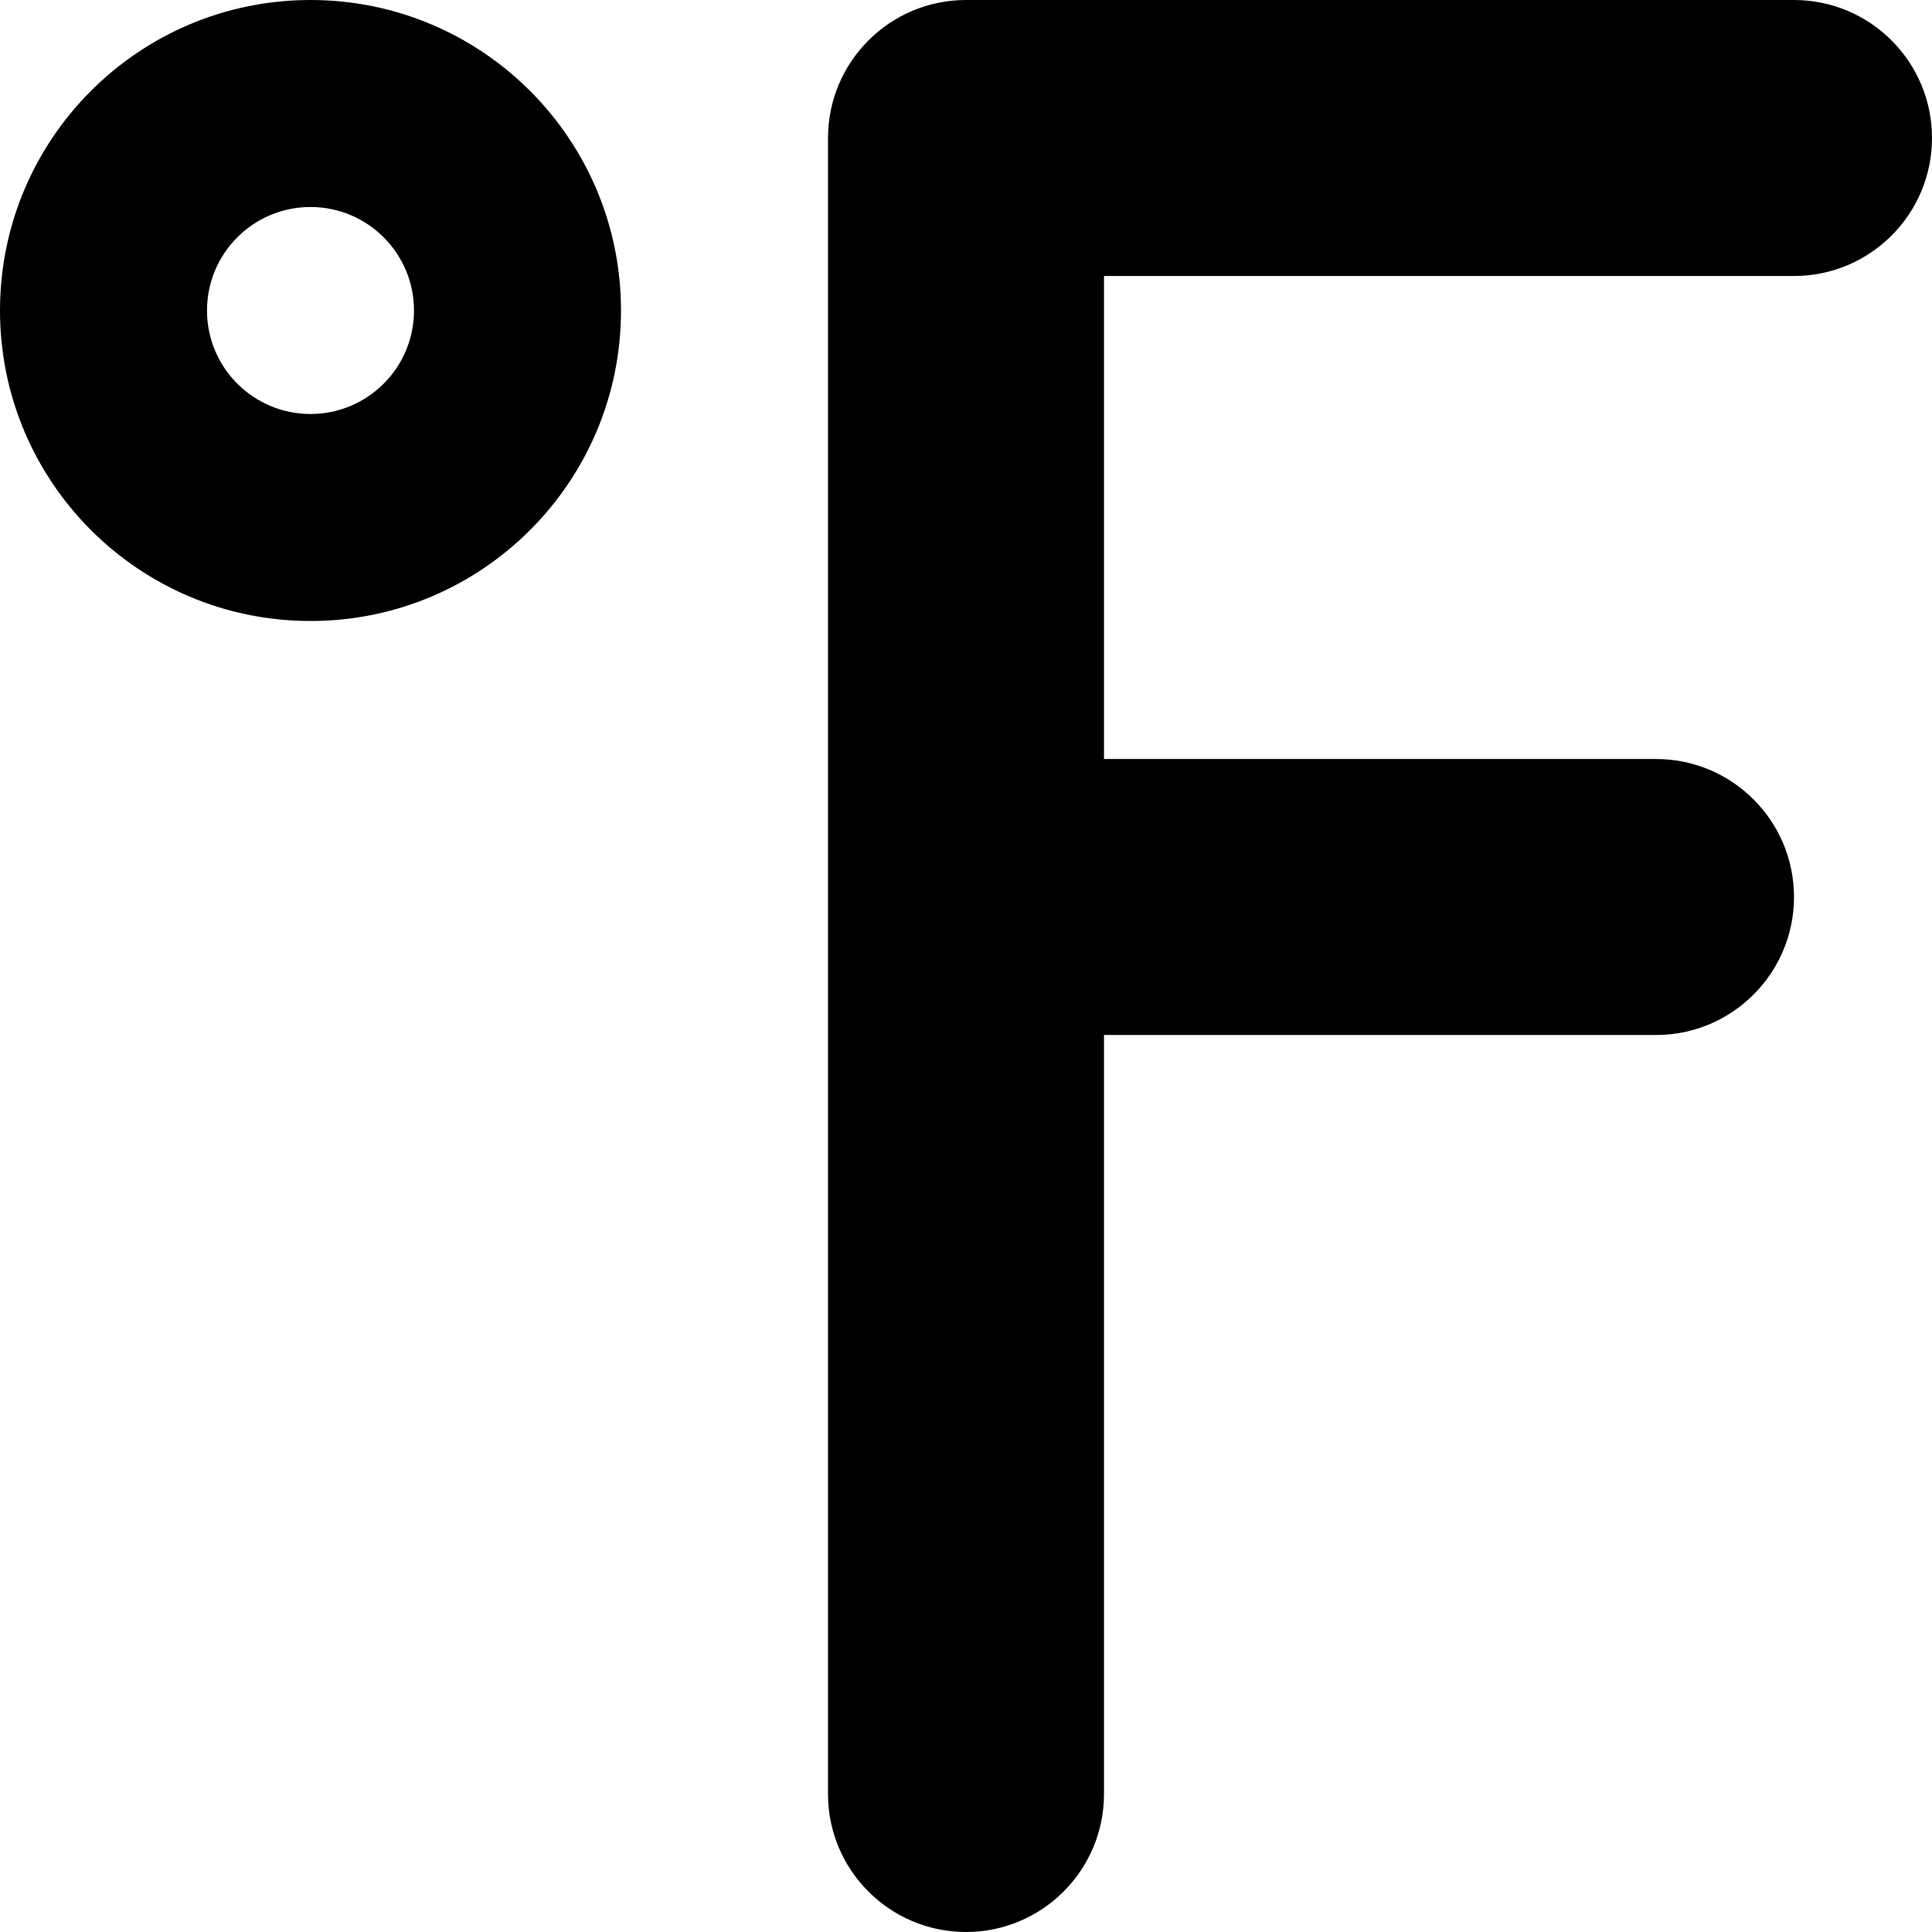 <svg xmlns="http://www.w3.org/2000/svg" fill="none" viewBox="0 0 14 14" id="Fahrenheit--Streamline-Core"><desc>Fahrenheit Streamline Icon: https://streamlinehq.com</desc><g id="fahrenheit--degrees-temperature-fahrenheit-degree-weather"><path id="Union" fill="#000000" fill-rule="evenodd" d="M2.25 1.5c-0.414 0 -0.75 0.336 -0.75 0.75s0.336 0.75 0.75 0.75 0.75 -0.336 0.75 -0.75 -0.336 -0.75 -0.75 -0.75Zm-2.25 0.75C-0 1.007 1.007 0 2.25 0c1.243 0 2.25 1.007 2.25 2.25s-1.007 2.25 -2.25 2.25S-0 3.493 -0 2.25ZM6 1c0 -0.552 0.448 -1 1 -1h6c0.552 0 1 0.448 1 1 0 0.552 -0.448 1 -1 1H8v3.5h4c0.552 0 1 0.448 1 1s-0.448 1 -1 1H8V13c0 0.552 -0.448 1 -1 1s-1 -0.448 -1 -1V1Z" clip-rule="evenodd" stroke-width="1"></path></g></svg>